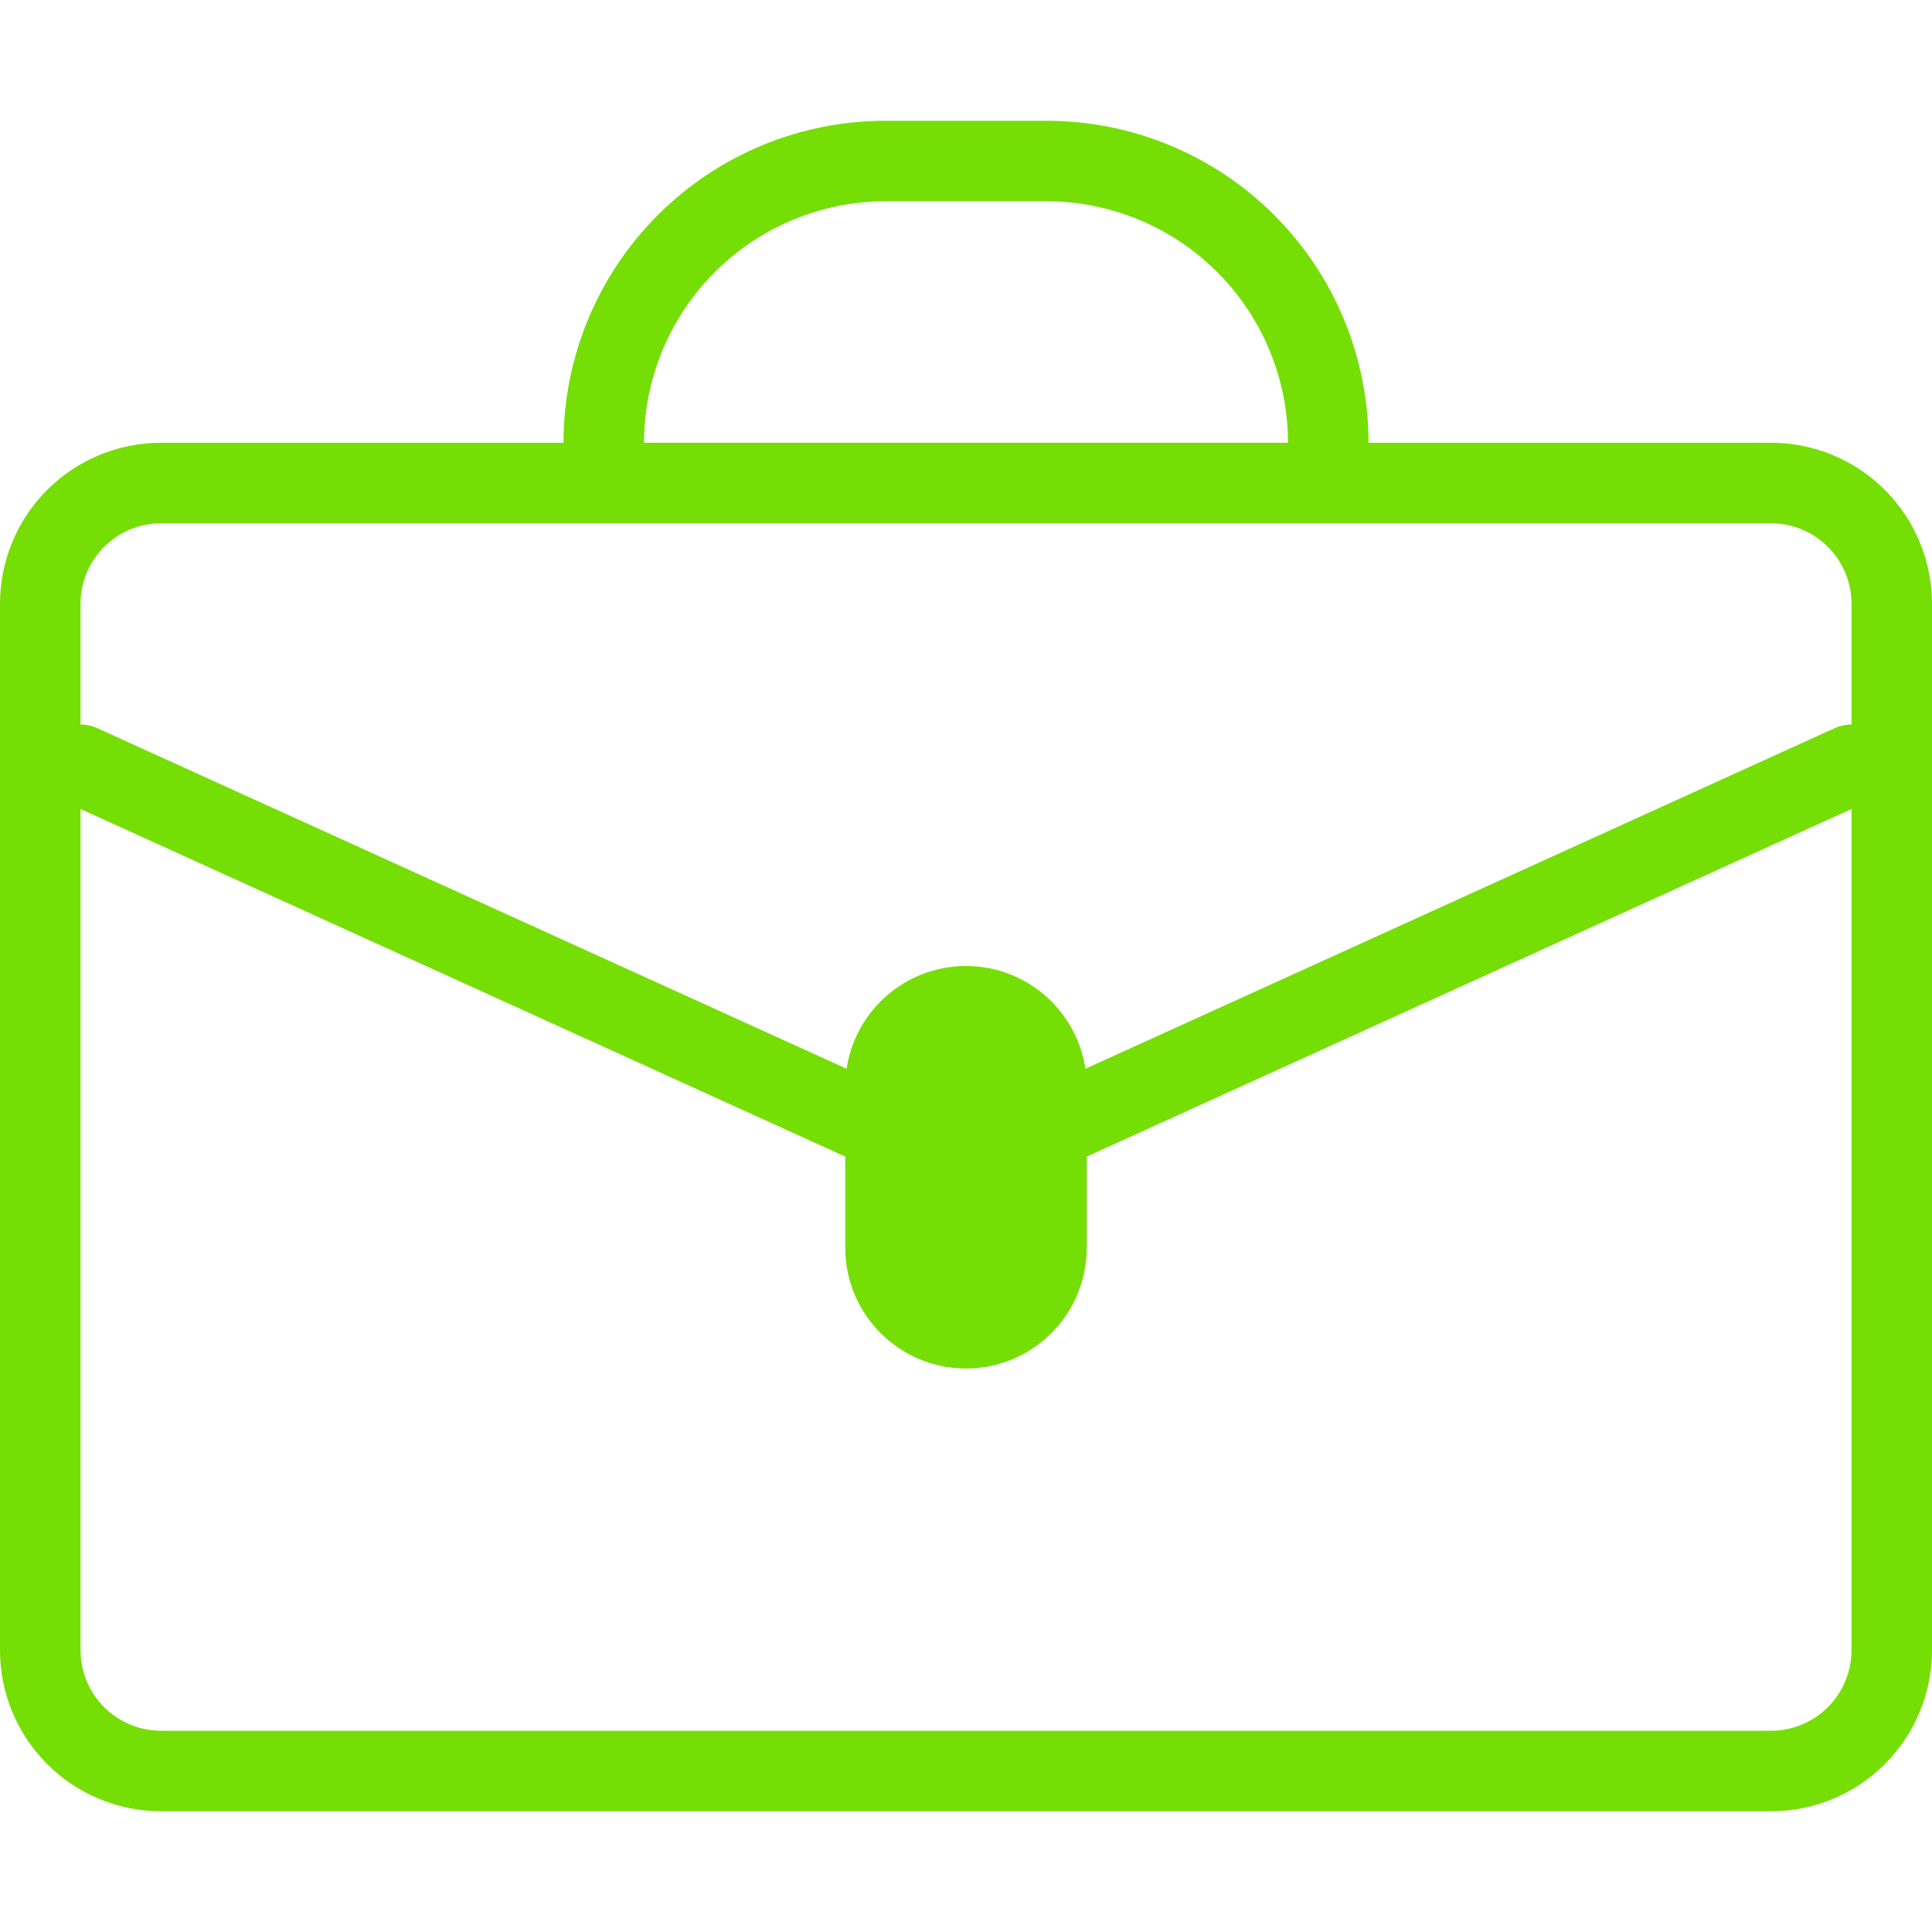 <?xml version="1.0" encoding="UTF-8"?> <svg xmlns="http://www.w3.org/2000/svg" width="100" height="100" viewBox="0 0 100 100" fill="none"><g clip-path="url(#clip0_186_13)"><path d="M91.667 27.083C92.771 27.084 93.831 27.524 94.612 28.305C95.393 29.086 95.832 30.145 95.833 31.25V85.417C95.832 86.521 95.393 87.58 94.612 88.362C93.831 89.143 92.771 89.582 91.667 89.583H8.333C7.229 89.582 6.17 89.143 5.388 88.362C4.607 87.58 4.168 86.521 4.167 85.417V31.25C4.168 30.145 4.607 29.086 5.388 28.305C6.17 27.524 7.229 27.084 8.333 27.083H91.667ZM91.667 22.917H8.333C6.123 22.917 4.004 23.795 2.441 25.357C0.878 26.92 0 29.04 0 31.25L0 85.417C0 87.627 0.878 89.746 2.441 91.309C4.004 92.872 6.123 93.75 8.333 93.75H91.667C93.877 93.75 95.996 92.872 97.559 91.309C99.122 89.746 100 87.627 100 85.417V31.25C100 29.04 99.122 26.92 97.559 25.357C95.996 23.795 93.877 22.917 91.667 22.917Z" fill="#75DE05"></path><path d="M54.167 10.417C57.481 10.42 60.658 11.739 63.002 14.082C65.345 16.425 66.663 19.603 66.667 22.917H33.334C33.337 19.603 34.656 16.425 36.999 14.082C39.342 11.739 42.52 10.42 45.834 10.417H54.167ZM54.167 6.25H45.834C41.413 6.25 37.174 8.006 34.048 11.132C30.923 14.257 29.167 18.496 29.167 22.917V27.083H70.834V22.917C70.834 18.496 69.078 14.257 65.952 11.132C62.827 8.006 58.587 6.25 54.167 6.25Z" fill="#75DE05"></path><path d="M4.166 39.583L46.551 58.849C47.634 59.341 48.81 59.596 49.999 59.596C51.189 59.596 52.365 59.341 53.448 58.849L95.833 39.583" stroke="#75DE05" stroke-width="4.167" stroke-linecap="round" stroke-linejoin="round"></path><path d="M54.166 56.25C54.166 53.949 52.301 52.083 50 52.083C47.699 52.083 45.833 53.949 45.833 56.25V64.583C45.833 66.884 47.699 68.75 50 68.75C52.301 68.75 54.166 66.884 54.166 64.583V56.25Z" fill="#75DE05" stroke="#75DE05" stroke-width="4.167" stroke-linecap="round" stroke-linejoin="round"></path></g><defs><clipPath id="clip0_186_13"><rect width="100" height="100" fill="white"></rect></clipPath></defs></svg> 